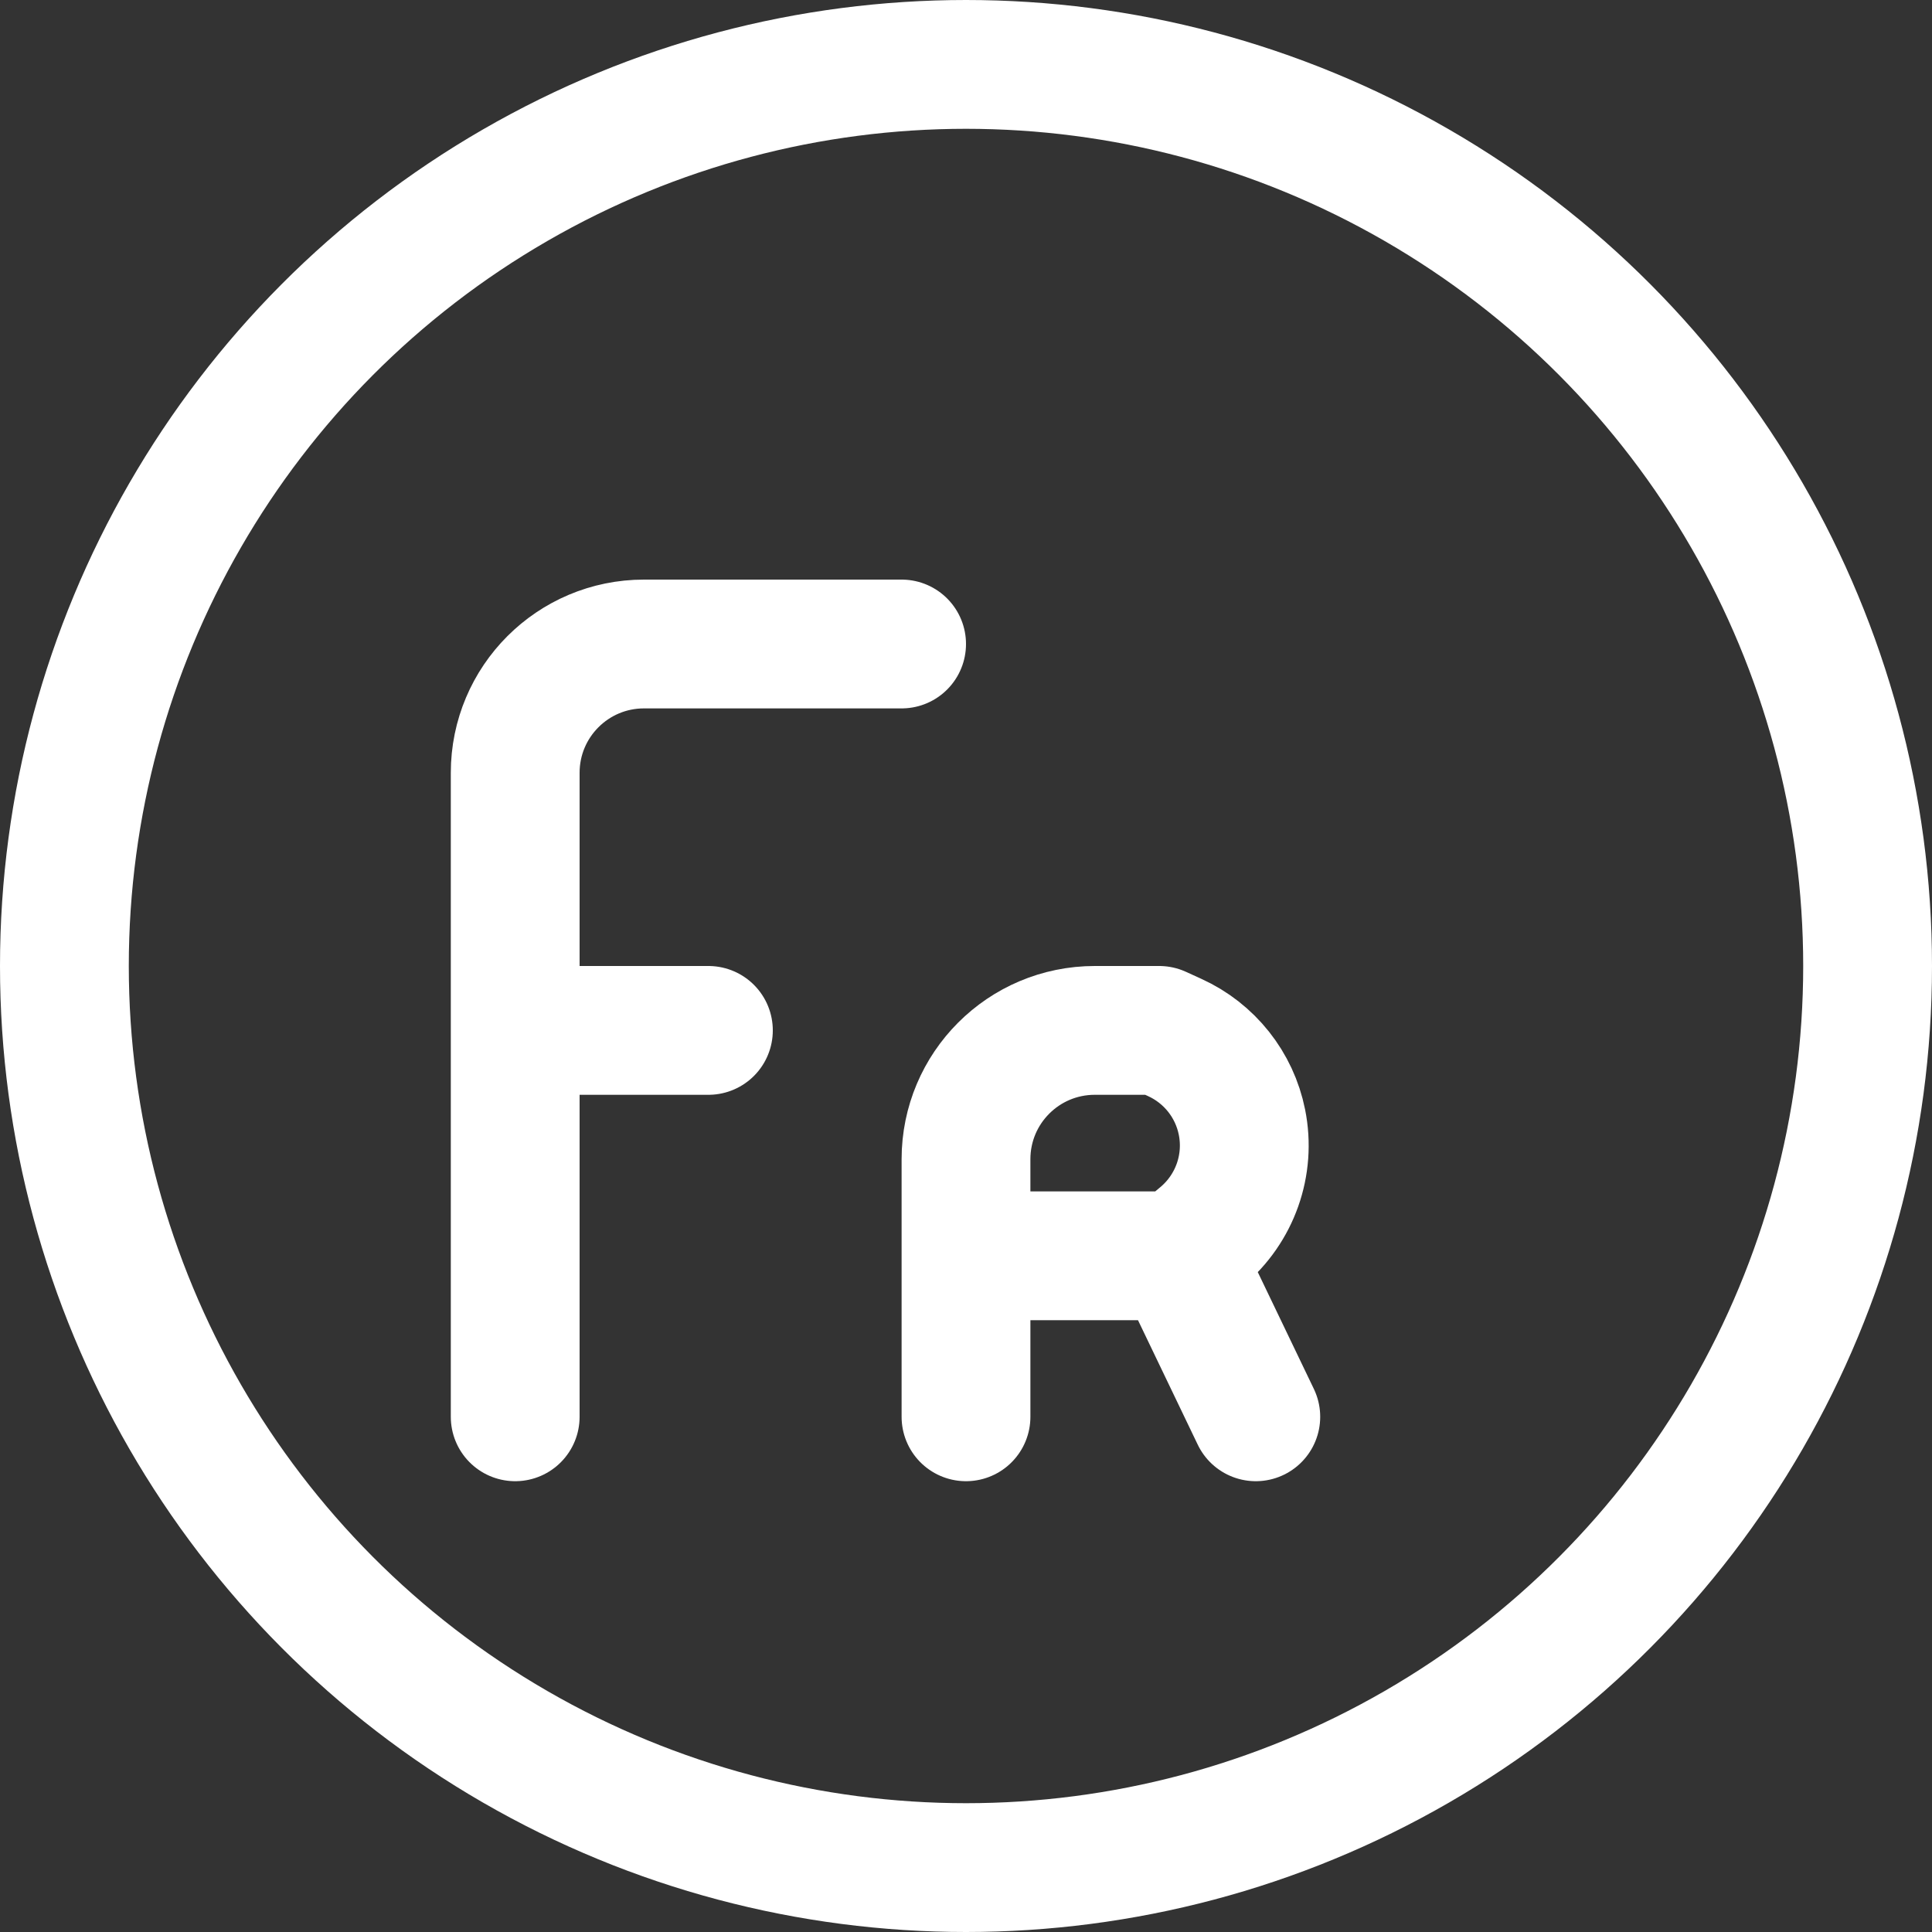 <svg width="30" height="30" viewBox="0 0 30 30" fill="none" xmlns="http://www.w3.org/2000/svg">
<rect x="0" y="0" width="30" height="30" fill="#333333" stroke="none"/>
<path d="M8 22V16M14 10H10C8.895 10 8 10.895 8 12V16M8 16H11" stroke="white" stroke-width="2" stroke-linecap="round" stroke-linejoin="round"/>
<path d="M15 22V18C15 16.895 15.895 16 17 16H18L18.241 16.11C18.78 16.355 19.169 16.844 19.285 17.425V17.425C19.418 18.088 19.177 18.769 18.658 19.202L18.3 19.5M18.3 19.5H16M18.3 19.5L19.5 22" stroke="white" stroke-width="2" stroke-linecap="round" stroke-linejoin="round"/>
<circle cx="15" cy="15" r="14" stroke="white" stroke-width="2"/>
</svg>
